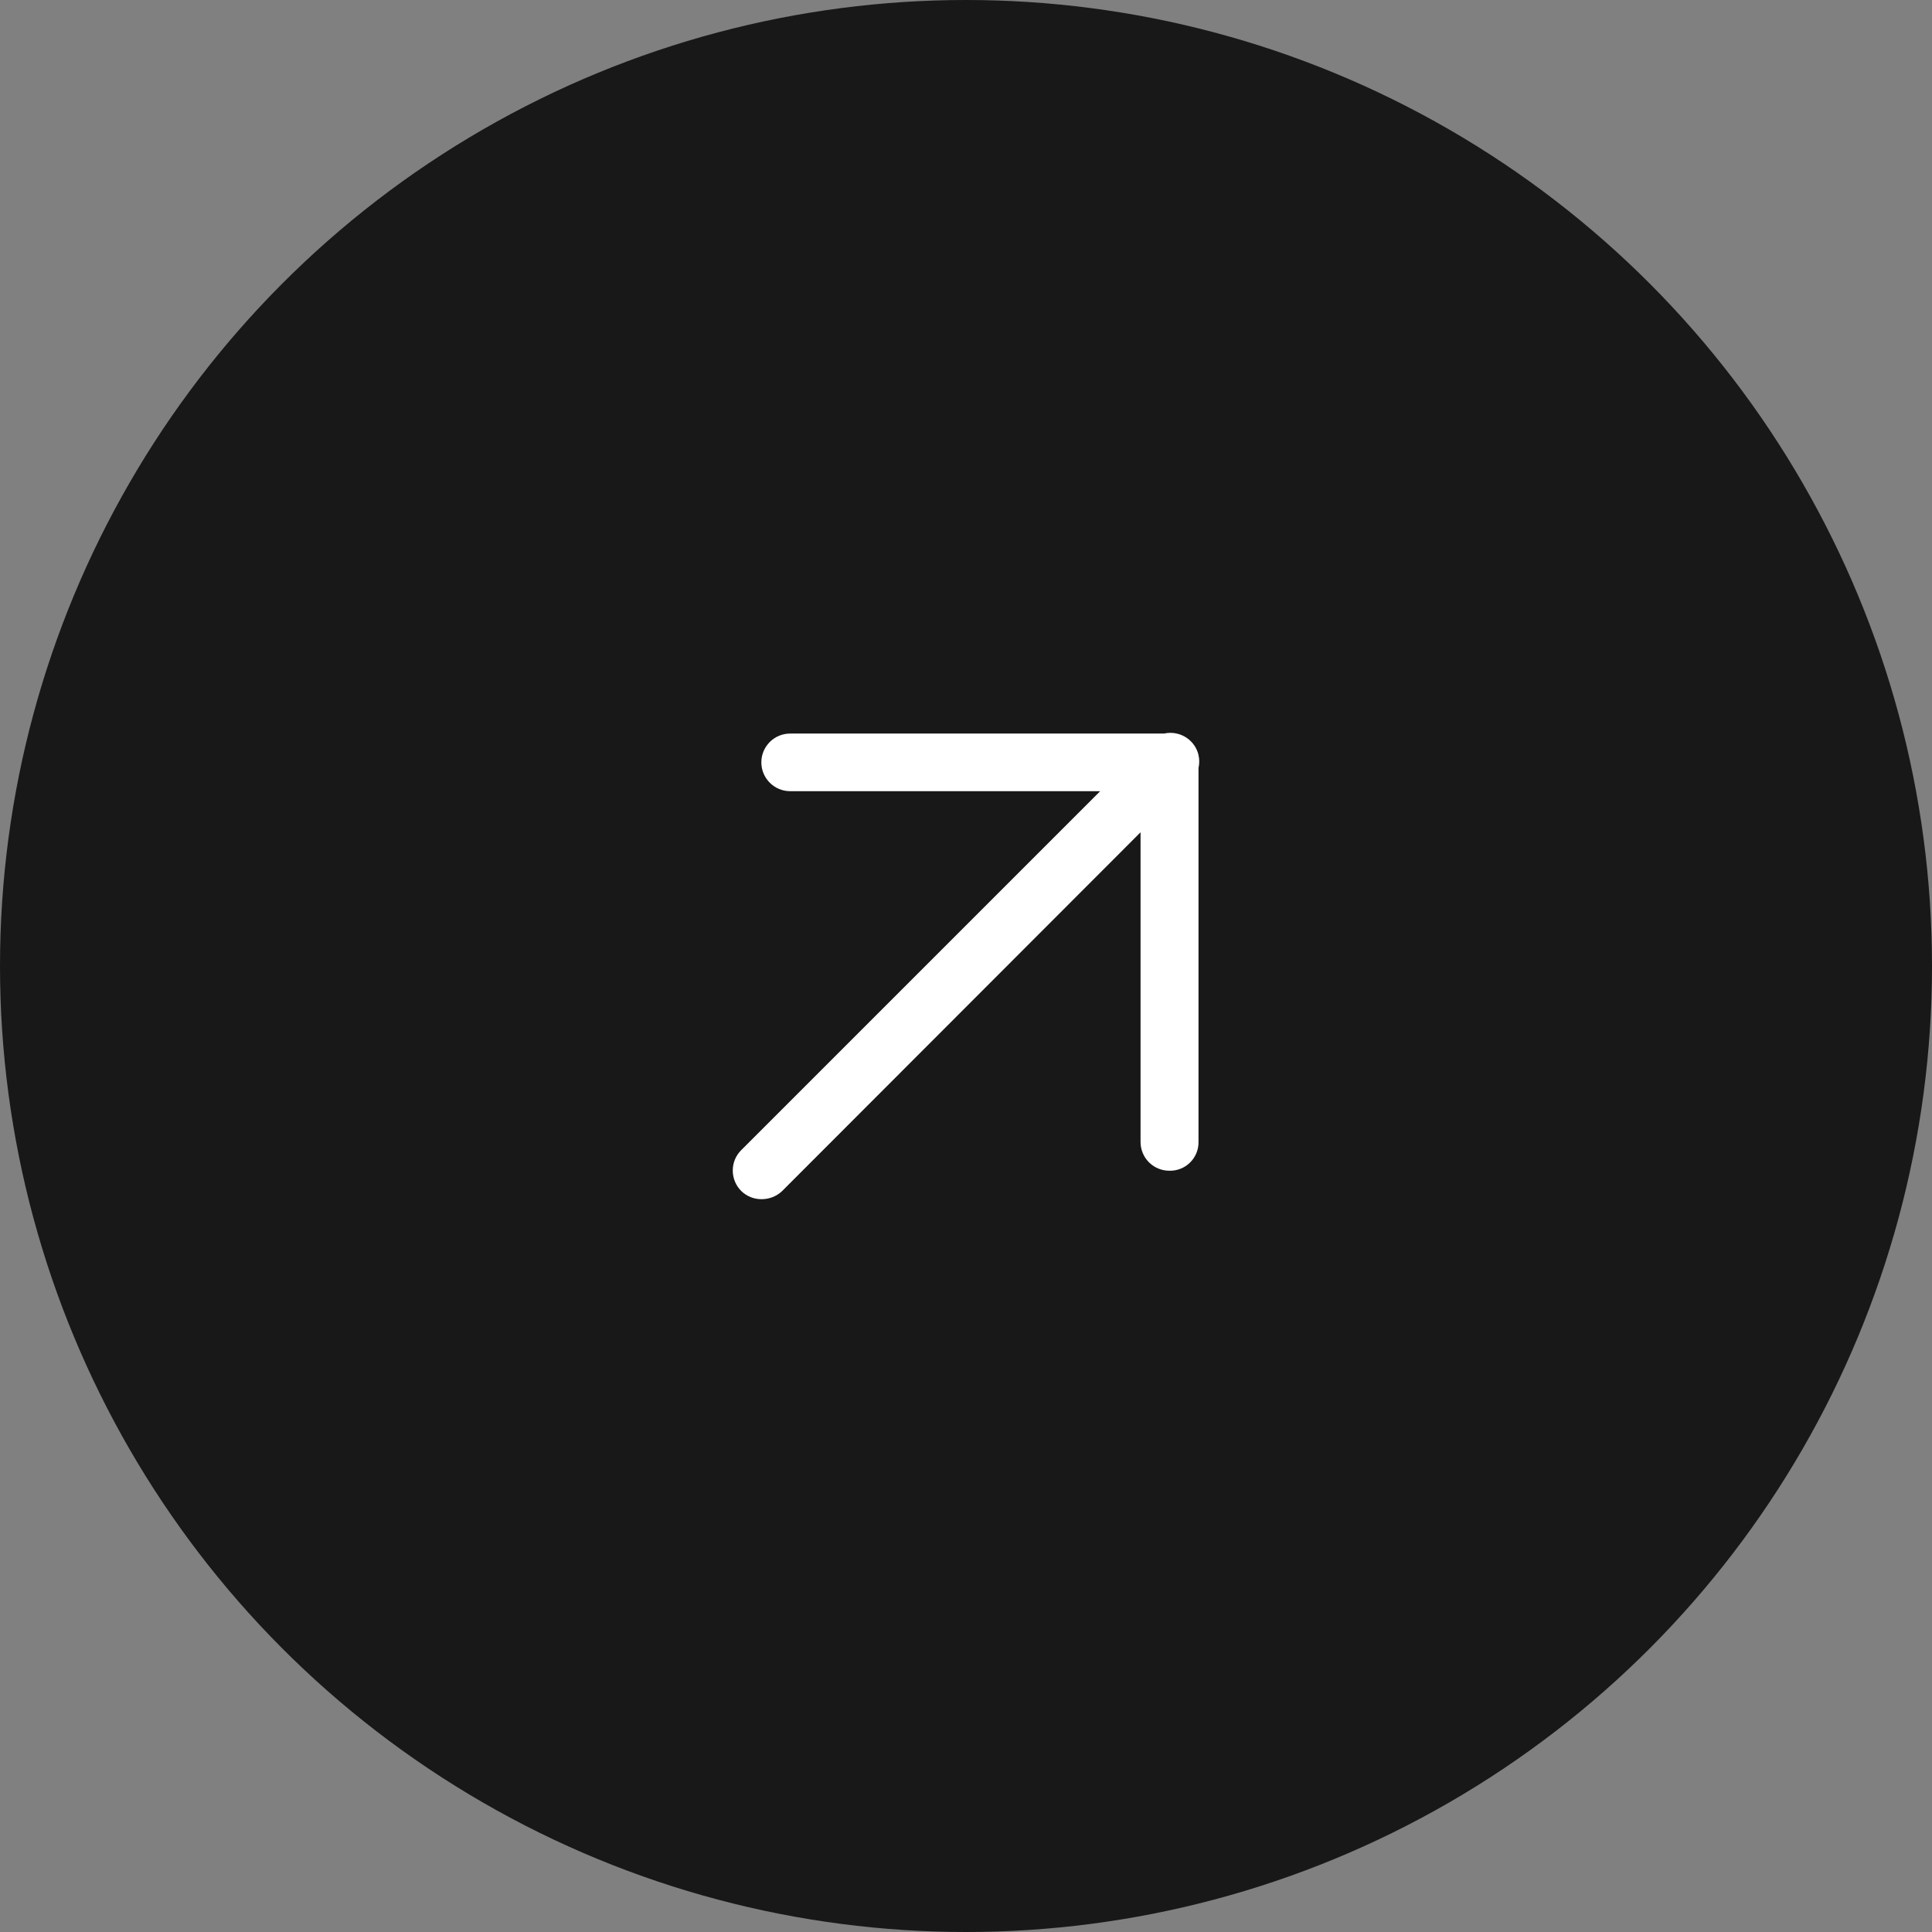 <?xml version="1.0" encoding="UTF-8"?> <svg xmlns="http://www.w3.org/2000/svg" width="29" height="29" viewBox="0 0 29 29" fill="none"><rect x="0" y="0" width="29" height="29" fill="#808080" stroke="none"/><circle cx="14.5" cy="14.5" r="14.5" fill="#181818"></circle><path d="M11.128 17.879C11.21 17.958 11.32 18.002 11.434 18C11.547 18 11.657 17.957 11.739 17.879L17.12 12.493V17.141C17.12 17.38 17.313 17.573 17.552 17.573C17.668 17.576 17.781 17.532 17.863 17.45C17.946 17.369 17.992 17.257 17.99 17.141V11.528C18.005 11.463 18.005 11.393 17.988 11.325C17.949 11.172 17.829 11.053 17.676 11.014C17.608 10.996 17.538 10.996 17.473 11.011H11.861C11.622 11.011 11.428 11.204 11.428 11.443C11.428 11.682 11.622 11.876 11.861 11.876H16.514L11.128 17.262C11.045 17.343 10.999 17.454 10.999 17.57C10.999 17.686 11.045 17.797 11.128 17.879Z" fill="white"></path></svg> 